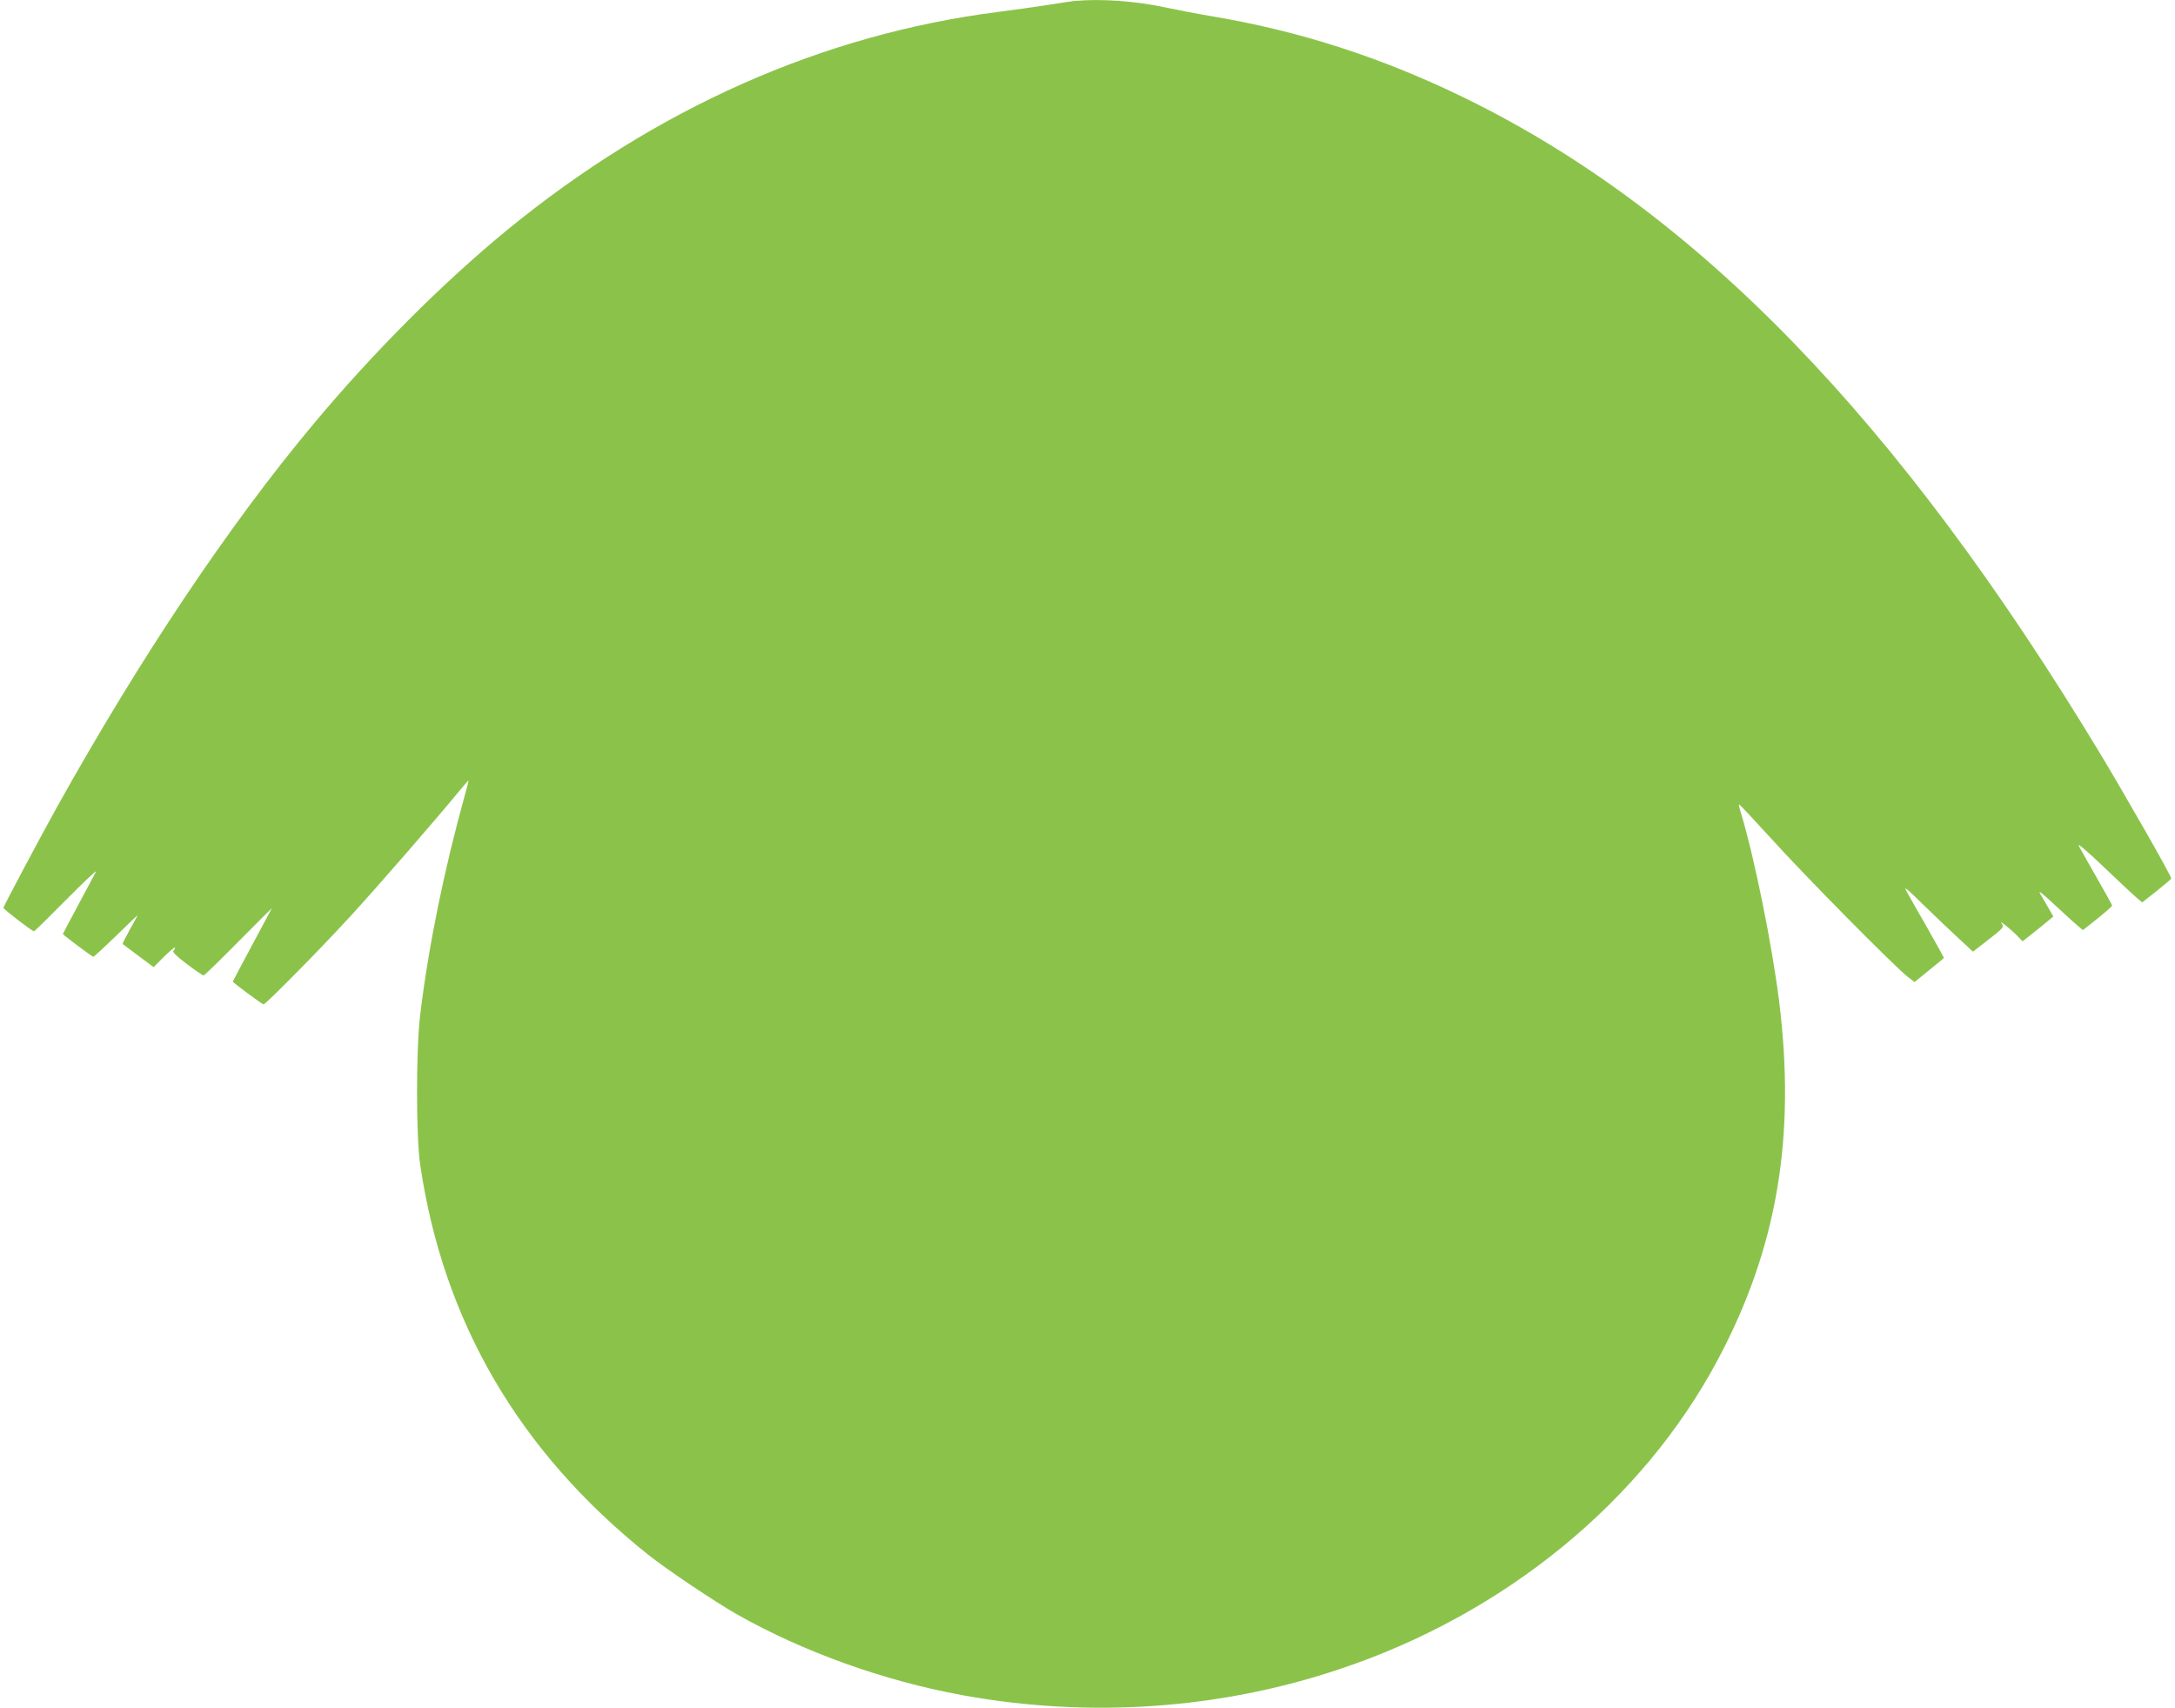 <?xml version="1.0" standalone="no"?>
<!DOCTYPE svg PUBLIC "-//W3C//DTD SVG 20010904//EN"
 "http://www.w3.org/TR/2001/REC-SVG-20010904/DTD/svg10.dtd">
<svg version="1.0" xmlns="http://www.w3.org/2000/svg"
 width="1280pt" height="1005pt" viewBox="0 0 1280 1005"
 preserveAspectRatio="xMidYMid meet">
<g transform="translate(0,1005) scale(0.1,-0.1)"
fill="#8bc34a" stroke="none">
<path d="M6320 10044 c-19 -2 -91 -13 -160 -24 -69 -11 -197 -29 -285 -40
-1034 -132 -2015 -567 -2890 -1283 -380 -312 -787 -719 -1141 -1143 -497 -595
-1014 -1367 -1507 -2250 -92 -165 -317 -588 -317 -596 0 -8 169 -138 180 -138
4 0 90 85 193 189 102 103 180 176 172 162 -7 -14 -54 -102 -104 -195 -50 -93
-91 -171 -91 -172 0 -5 172 -134 179 -134 4 0 64 55 134 123 70 68 127 123
127 122 0 -2 -20 -40 -46 -85 -25 -45 -44 -83 -42 -85 2 -1 43 -32 92 -69 l90
-67 63 63 c35 34 63 58 63 52 0 -5 -4 -14 -10 -20 -6 -6 21 -33 80 -77 49 -37
93 -67 98 -67 5 0 97 90 205 199 108 109 197 198 197 197 0 -1 -52 -98 -115
-215 -63 -118 -115 -215 -115 -217 0 -6 173 -134 181 -134 13 0 333 324 508
515 153 166 510 577 641 737 30 37 56 66 57 64 1 -1 -9 -42 -23 -91 -122 -441
-212 -882 -261 -1285 -25 -207 -25 -715 0 -885 136 -922 581 -1685 1337 -2290
111 -89 395 -279 526 -354 395 -223 864 -391 1327 -476 744 -136 1512 -84
2217 152 974 324 1784 987 2229 1821 349 655 461 1309 361 2112 -42 334 -145
843 -224 1105 -9 27 -14 51 -12 52 2 2 88 -90 192 -204 189 -210 724 -751 800
-810 l41 -32 86 70 c48 38 87 71 87 73 0 2 -43 80 -96 173 -53 92 -107 188
-121 213 -22 39 -10 30 98 -76 68 -66 161 -155 207 -197 l83 -77 80 62 c101
78 105 83 88 105 -20 25 60 -39 95 -76 l29 -30 56 44 c31 24 71 57 90 73 l35
29 -28 49 c-16 27 -38 65 -49 84 -15 25 10 6 91 -70 62 -58 123 -113 137 -124
l23 -19 86 68 c47 38 86 72 86 76 0 4 -41 78 -91 165 -50 88 -98 172 -106 188
-9 18 53 -35 148 -126 90 -86 178 -168 195 -182 l31 -26 84 66 c46 37 85 70
87 74 4 10 -268 486 -421 740 -1188 1966 -2378 3192 -3742 3856 -486 237 -972
393 -1487 479 -84 14 -202 37 -263 50 -179 39 -384 54 -545 39z"/>
</g>
</svg>
